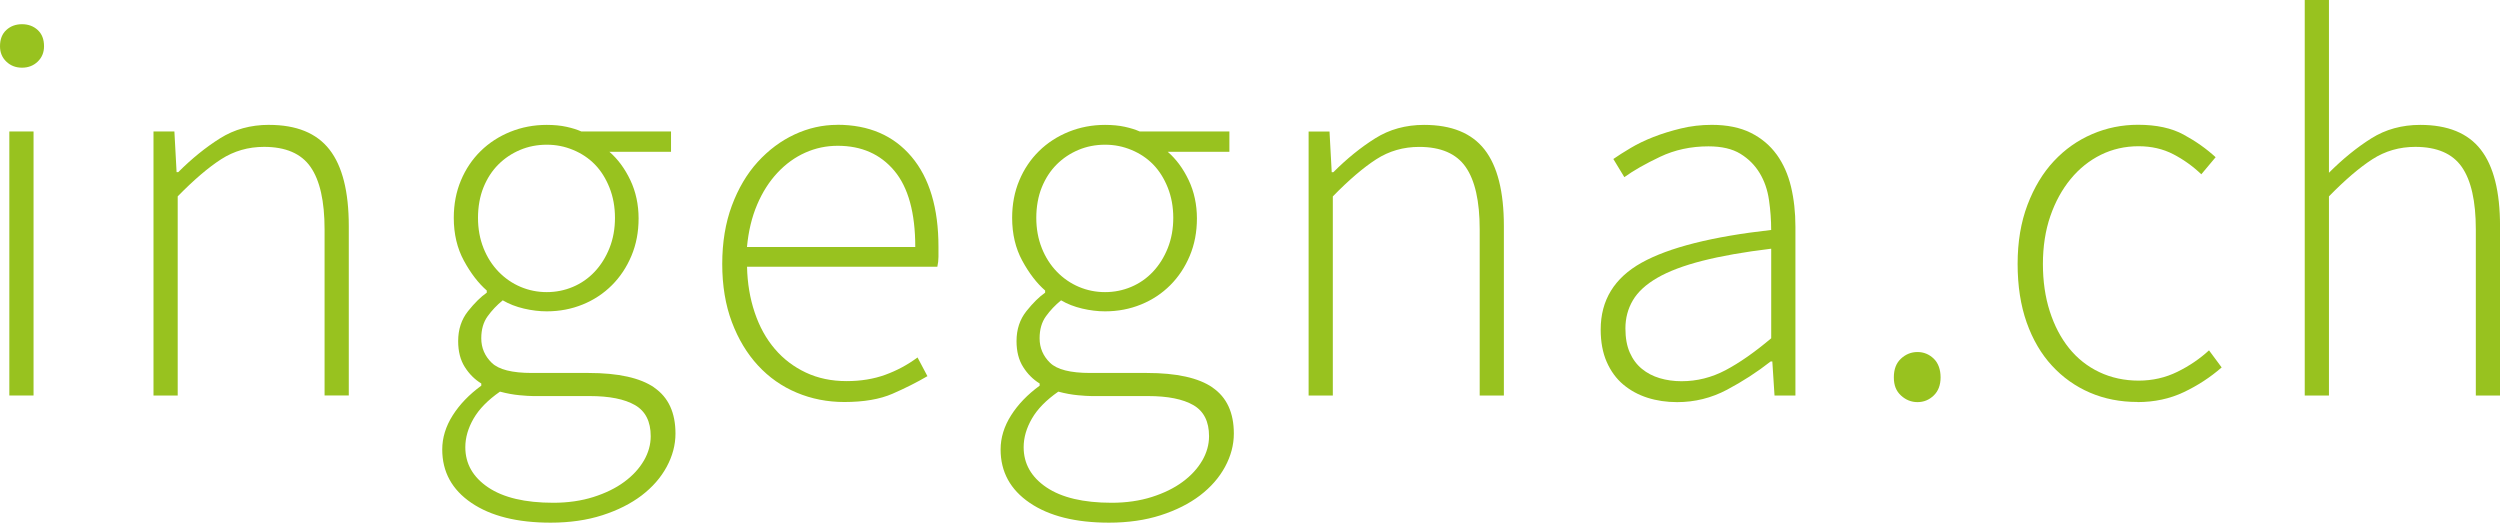<?xml version="1.0" encoding="UTF-8"?>
<svg id="a" data-name="Livello 1" xmlns="http://www.w3.org/2000/svg" viewBox="0 0 717.63 150">
  <defs>
    <style>
      .b {
        fill: #98c21f;
      }
    </style>
  </defs>
  <rect class="b" x="2.68" y="37.74" width="6.95" height="75.79"/>
  <path class="b" d="M6.32,6.95c-1.79,0-3.29.55-4.5,1.66-1.21,1.11-1.82,2.66-1.82,4.66,0,1.79.6,3.26,1.82,4.42,1.21,1.16,2.71,1.74,4.5,1.74s3.29-.58,4.5-1.74c1.21-1.16,1.82-2.63,1.82-4.42,0-2-.61-3.55-1.82-4.66-1.21-1.11-2.71-1.66-4.5-1.66Z"/>
  <path class="b" d="M77.21,35.84c-5.26,0-9.95,1.29-14.05,3.87-4.11,2.58-8.11,5.82-12,9.71h-.47l-.63-11.68h-6v75.79h6.95v-57.16c4.63-4.74,8.79-8.29,12.47-10.66,3.68-2.37,7.79-3.55,12.32-3.55,6.21,0,10.66,1.92,13.34,5.76,2.68,3.84,4.03,9.82,4.03,17.92v47.69h6.95v-48.63c0-9.89-1.84-17.21-5.53-21.95-3.69-4.74-9.47-7.1-17.37-7.1Z"/>
  <path class="b" d="M187.81,111.24c-4.05-2.79-10.34-4.18-18.87-4.18h-16.26c-5.68,0-9.53-.97-11.53-2.92-2-1.95-3-4.29-3-7.03,0-2.53.6-4.63,1.82-6.32,1.21-1.68,2.66-3.21,4.34-4.58,1.79,1.05,3.81,1.84,6.08,2.37,2.26.53,4.45.79,6.55.79,3.68,0,7.13-.66,10.34-1.97,3.21-1.31,6-3.16,8.37-5.53,2.37-2.37,4.24-5.18,5.61-8.45,1.37-3.26,2.05-6.84,2.05-10.74s-.79-7.66-2.37-10.97c-1.58-3.32-3.58-6.03-6-8.13h17.68v-5.84h-25.74c-1.16-.52-2.58-.97-4.26-1.34-1.69-.37-3.58-.55-5.68-.55-3.69,0-7.16.66-10.42,1.97-3.26,1.32-6.11,3.16-8.53,5.53-2.42,2.37-4.32,5.19-5.68,8.45-1.37,3.26-2.05,6.84-2.05,10.74,0,4.63.97,8.74,2.92,12.32,1.95,3.58,4.13,6.42,6.55,8.53v.63c-1.69,1.16-3.47,2.92-5.37,5.29-1.89,2.37-2.84,5.24-2.84,8.61,0,2.95.63,5.42,1.9,7.42,1.26,2,2.84,3.58,4.74,4.74v.63c-3.47,2.53-6.21,5.37-8.21,8.53-2,3.16-3,6.42-3,9.79,0,6.42,2.79,11.53,8.37,15.32,5.58,3.79,13.16,5.68,22.74,5.68,5.47,0,10.42-.71,14.84-2.13,4.42-1.42,8.18-3.32,11.29-5.68,3.1-2.37,5.5-5.11,7.18-8.21,1.68-3.11,2.53-6.29,2.53-9.55,0-6-2.03-10.4-6.08-13.18ZM138.79,71.21c-1.05-2.63-1.58-5.53-1.58-8.68s.53-6.18,1.58-8.76c1.05-2.58,2.47-4.76,4.26-6.55s3.87-3.18,6.24-4.18c2.37-1,4.92-1.5,7.66-1.5s5.16.5,7.58,1.5c2.42,1,4.5,2.4,6.24,4.18,1.74,1.79,3.13,4,4.18,6.63,1.05,2.63,1.58,5.53,1.58,8.69s-.53,6.05-1.58,8.68c-1.05,2.63-2.47,4.89-4.26,6.79-1.79,1.9-3.87,3.34-6.24,4.34-2.37,1-4.87,1.5-7.5,1.5s-5.13-.5-7.5-1.5c-2.37-1-4.48-2.45-6.32-4.34-1.84-1.9-3.29-4.16-4.34-6.79ZM184.81,132.24c-1.32,2.26-3.18,4.29-5.61,6.08-2.42,1.79-5.37,3.24-8.84,4.34s-7.32,1.66-11.53,1.66c-8.11,0-14.34-1.48-18.71-4.42-4.37-2.95-6.55-6.79-6.55-11.53,0-2.74.79-5.47,2.37-8.21,1.58-2.74,4.1-5.32,7.58-7.74,2,.53,3.87.87,5.61,1.03,1.74.16,3.02.24,3.87.24h16.26c5.68,0,10.03.87,13.03,2.6,3,1.74,4.5,4.71,4.5,8.92,0,2.42-.66,4.76-1.97,7.03Z"/>
  <path class="b" d="M240.32,35.84c-4.21,0-8.29.92-12.24,2.76-3.95,1.84-7.47,4.48-10.58,7.89-3.11,3.42-5.58,7.61-7.42,12.55-1.84,4.95-2.76,10.53-2.76,16.74s.92,11.76,2.76,16.66c1.84,4.89,4.34,9.05,7.5,12.47,3.16,3.42,6.87,6.03,11.13,7.81,4.26,1.79,8.82,2.68,13.66,2.68,5.58,0,10.18-.79,13.82-2.37,3.63-1.58,6.97-3.26,10.03-5.05l-2.84-5.37c-2.84,2.11-5.92,3.76-9.24,4.97-3.32,1.21-7.03,1.82-11.13,1.82-4.32,0-8.21-.81-11.68-2.45-3.47-1.63-6.45-3.89-8.92-6.79-2.48-2.9-4.4-6.37-5.76-10.42-1.37-4.05-2.11-8.45-2.21-13.18h54.63c.21-.95.32-1.9.32-2.84v-2.84c0-11.16-2.58-19.79-7.74-25.9-5.16-6.1-12.26-9.16-21.32-9.16ZM214.42,70.9c.42-4.52,1.39-8.58,2.92-12.16,1.52-3.58,3.47-6.63,5.84-9.16s5.03-4.45,7.97-5.76c2.95-1.32,6.05-1.97,9.32-1.97,6.84,0,12.26,2.4,16.26,7.18,4,4.79,6,12.08,6,21.87h-48.32Z"/>
  <path class="b" d="M348.08,111.24c-4.05-2.79-10.34-4.18-18.87-4.18h-16.26c-5.68,0-9.53-.97-11.53-2.92-2-1.95-3-4.29-3-7.03,0-2.53.6-4.63,1.82-6.32,1.21-1.68,2.66-3.21,4.34-4.58,1.79,1.05,3.81,1.84,6.08,2.37,2.26.53,4.45.79,6.55.79,3.68,0,7.13-.66,10.34-1.97,3.21-1.31,6-3.16,8.37-5.53,2.37-2.37,4.24-5.18,5.61-8.45,1.37-3.26,2.05-6.84,2.05-10.74s-.79-7.66-2.37-10.97c-1.58-3.32-3.58-6.03-6-8.13h17.69v-5.84h-25.74c-1.16-.52-2.58-.97-4.26-1.34-1.69-.37-3.58-.55-5.68-.55-3.69,0-7.16.66-10.42,1.97-3.26,1.32-6.11,3.16-8.53,5.53-2.42,2.37-4.32,5.19-5.68,8.45-1.37,3.26-2.05,6.84-2.05,10.74,0,4.63.97,8.74,2.92,12.32,1.95,3.58,4.13,6.42,6.55,8.53v.63c-1.69,1.16-3.47,2.92-5.37,5.29-1.89,2.37-2.84,5.24-2.84,8.61,0,2.95.63,5.42,1.9,7.42,1.26,2,2.84,3.58,4.74,4.74v.63c-3.47,2.53-6.21,5.37-8.21,8.53-2,3.16-3,6.42-3,9.79,0,6.42,2.79,11.53,8.37,15.32,5.58,3.79,13.16,5.68,22.74,5.68,5.47,0,10.42-.71,14.84-2.13,4.42-1.42,8.18-3.32,11.29-5.68,3.1-2.37,5.5-5.11,7.18-8.21,1.68-3.11,2.53-6.29,2.53-9.55,0-6-2.03-10.4-6.08-13.18ZM299.05,71.21c-1.05-2.63-1.58-5.53-1.58-8.68s.53-6.18,1.58-8.76c1.05-2.58,2.47-4.76,4.26-6.55s3.87-3.18,6.24-4.18c2.37-1,4.92-1.5,7.66-1.5s5.16.5,7.58,1.5c2.42,1,4.5,2.4,6.24,4.18,1.74,1.79,3.13,4,4.18,6.63,1.05,2.63,1.58,5.53,1.58,8.69s-.53,6.05-1.58,8.68c-1.05,2.63-2.47,4.89-4.26,6.79-1.79,1.9-3.87,3.34-6.24,4.34-2.37,1-4.87,1.5-7.5,1.5s-5.13-.5-7.5-1.5c-2.37-1-4.48-2.45-6.32-4.34-1.84-1.9-3.29-4.16-4.34-6.79ZM345.08,132.24c-1.32,2.26-3.18,4.29-5.61,6.08-2.42,1.79-5.37,3.24-8.84,4.34s-7.32,1.66-11.53,1.66c-8.11,0-14.34-1.48-18.71-4.42-4.37-2.95-6.55-6.79-6.55-11.53,0-2.74.79-5.47,2.37-8.21,1.58-2.74,4.1-5.32,7.58-7.74,2,.53,3.87.87,5.61,1.03,1.74.16,3.02.24,3.87.24h16.26c5.68,0,10.03.87,13.03,2.6,3,1.74,4.5,4.71,4.5,8.92,0,2.42-.66,4.76-1.97,7.03Z"/>
  <path class="b" d="M431.69,113.53v-48.63c0-9.89-1.84-17.21-5.53-21.95-3.69-4.74-9.47-7.1-17.37-7.1-5.27,0-9.95,1.29-14.05,3.87-4.11,2.58-8.11,5.82-12,9.71h-.47l-.63-11.68h-6v75.79h6.95v-57.16c4.63-4.74,8.79-8.29,12.47-10.66,3.68-2.37,7.79-3.55,12.32-3.55,6.21,0,10.66,1.92,13.34,5.76,2.68,3.84,4.03,9.82,4.03,17.92v47.69h6.95Z"/>
  <path class="b" d="M510,44.37c-1.9-2.63-4.37-4.71-7.42-6.24-3.05-1.52-6.79-2.29-11.21-2.29-3.06,0-6,.34-8.84,1.03-2.84.69-5.47,1.5-7.9,2.45-2.42.95-4.61,2-6.55,3.16-1.95,1.16-3.61,2.21-4.97,3.16l3.16,5.21c2.63-1.9,6.05-3.84,10.26-5.84,4.21-2,8.84-3,13.89-3,3.79,0,6.84.71,9.16,2.13,2.31,1.42,4.16,3.26,5.53,5.53,1.37,2.26,2.26,4.84,2.68,7.74.42,2.9.63,5.76.63,8.6-16.95,1.9-29.34,5.03-37.18,9.39-7.84,4.37-11.76,10.76-11.76,19.19,0,3.58.58,6.69,1.74,9.32,1.16,2.63,2.74,4.79,4.74,6.47,2,1.68,4.32,2.95,6.95,3.79,2.63.84,5.47,1.26,8.53,1.26,5.05,0,9.81-1.18,14.29-3.55,4.47-2.37,8.66-5.08,12.55-8.13h.47l.63,9.79h6v-48.47c0-4.11-.42-7.92-1.26-11.45-.84-3.53-2.21-6.6-4.1-9.24ZM508.42,97.11c-4.74,4-9.11,7.05-13.11,9.16-4,2.11-8.21,3.16-12.63,3.16-2.21,0-4.29-.29-6.24-.87-1.95-.58-3.66-1.47-5.13-2.68-1.48-1.21-2.63-2.76-3.47-4.66-.84-1.9-1.26-4.21-1.26-6.95,0-2.95.71-5.63,2.13-8.05,1.42-2.42,3.76-4.58,7.03-6.47,3.26-1.89,7.58-3.52,12.95-4.89,5.37-1.37,11.95-2.53,19.74-3.47v25.74Z"/>
  <path class="b" d="M550.42,101.05c-1.79,0-3.37.63-4.74,1.9-1.37,1.26-2.05,3.05-2.05,5.37s.68,3.95,2.05,5.21c1.37,1.26,2.95,1.9,4.74,1.9s3.34-.63,4.66-1.9c1.31-1.26,1.97-3,1.97-5.21s-.66-4.11-1.97-5.37c-1.32-1.26-2.87-1.9-4.66-1.9Z"/>
  <path class="b" d="M613.58,115.42c4.84,0,9.26-.95,13.26-2.84,4-1.9,7.63-4.26,10.89-7.11l-3.63-4.9c-2.63,2.42-5.66,4.48-9.08,6.16-3.42,1.68-7.13,2.53-11.13,2.53s-7.87-.81-11.29-2.45c-3.42-1.63-6.31-3.92-8.68-6.87-2.37-2.95-4.21-6.47-5.53-10.58-1.32-4.11-1.97-8.63-1.97-13.58s.71-9.63,2.13-13.74,3.37-7.66,5.84-10.66c2.47-3,5.37-5.31,8.68-6.95,3.32-1.63,6.92-2.45,10.82-2.45,3.68,0,7,.76,9.95,2.29,2.95,1.53,5.63,3.45,8.05,5.76l4.11-4.9c-2.63-2.42-5.68-4.58-9.16-6.47-3.47-1.9-7.84-2.84-13.11-2.84-4.63,0-9.03.89-13.18,2.68-4.16,1.79-7.82,4.37-10.97,7.74-3.16,3.37-5.68,7.55-7.58,12.55-1.9,5-2.84,10.66-2.84,16.97s.87,11.92,2.6,16.82c1.74,4.9,4.16,9.03,7.26,12.39,3.1,3.37,6.73,5.95,10.89,7.74,4.16,1.79,8.71,2.68,13.66,2.68Z"/>
  <path class="b" d="M712.11,42.95c-3.69-4.74-9.47-7.1-17.37-7.1-5.27,0-9.95,1.29-14.05,3.87-4.11,2.58-8.16,5.87-12.16,9.87V0h-6.95v113.53h6.95v-57.16c4.63-4.74,8.79-8.29,12.47-10.66,3.68-2.37,7.79-3.55,12.32-3.55,6.21,0,10.66,1.92,13.34,5.76,2.68,3.84,4.03,9.82,4.03,17.92v47.69h6.95v-48.63c0-9.89-1.84-17.21-5.53-21.95Z"/>
</svg>